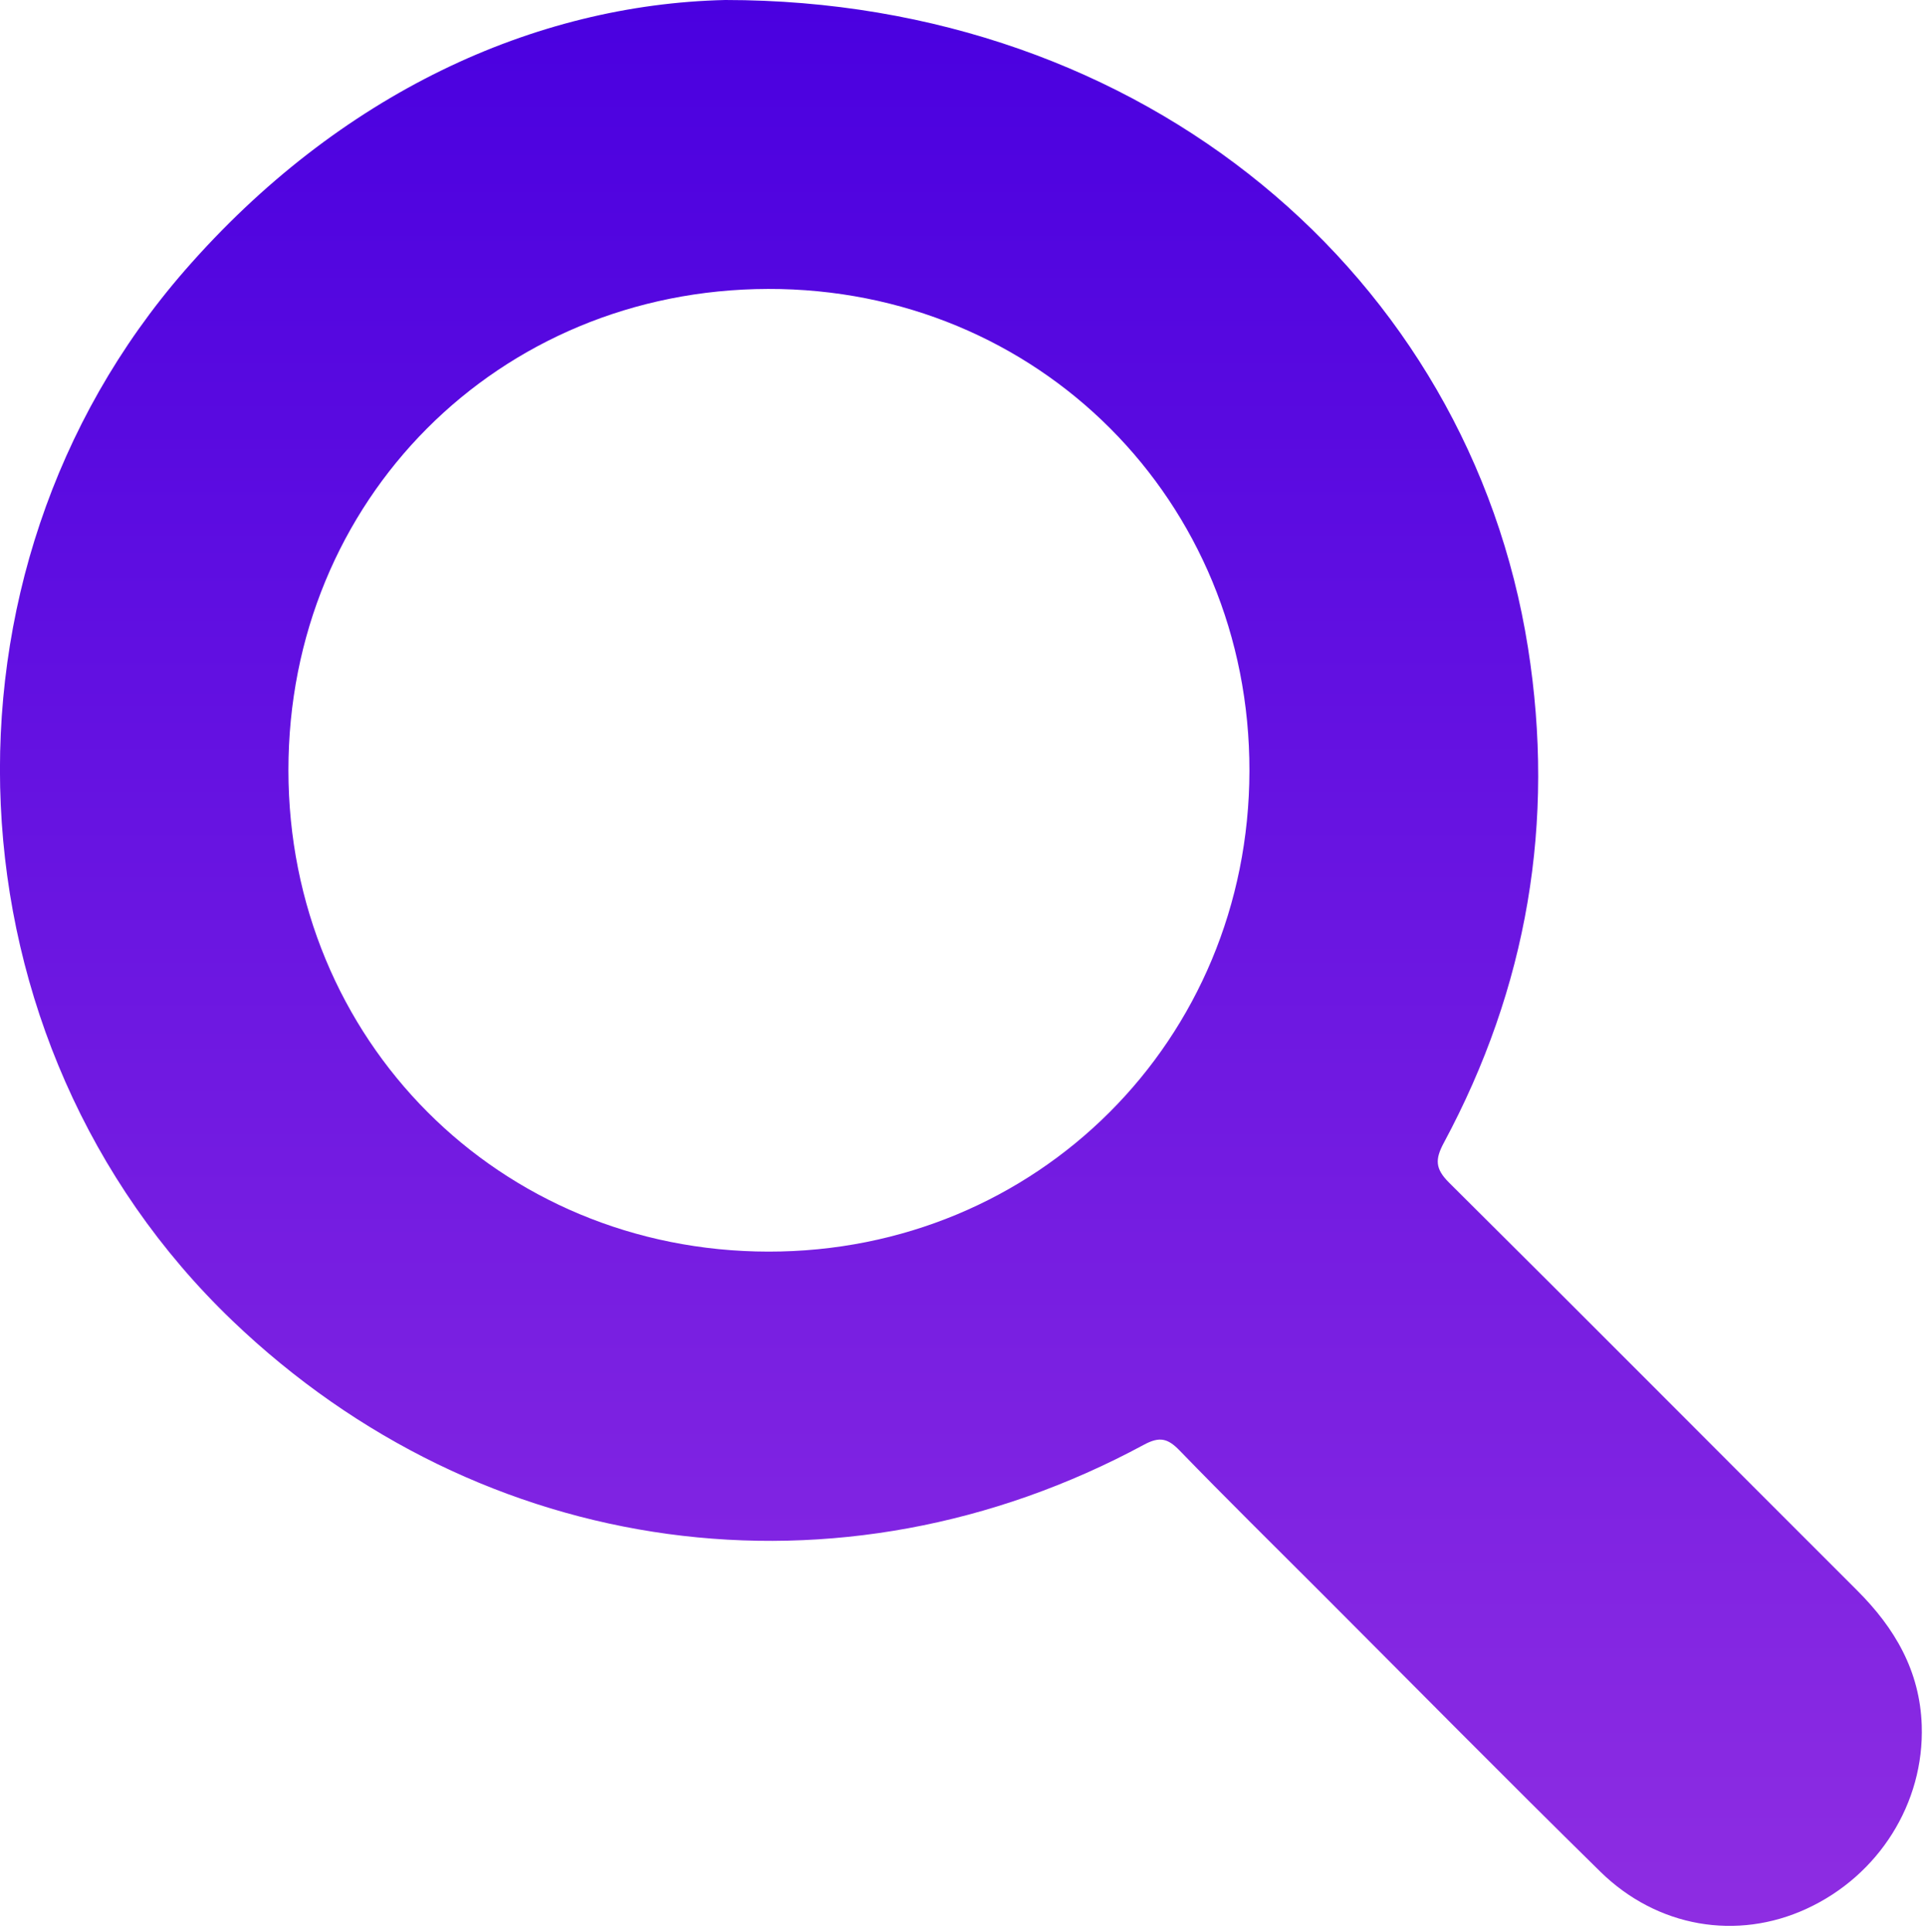 <?xml version="1.0" encoding="UTF-8"?> <svg xmlns="http://www.w3.org/2000/svg" width="320" height="321" viewBox="0 0 320 321" fill="none"> <g clip-path="url(#clip0_1383_29)"> <path d="M120.5 0C190.2 0.01 244.1 45.88 253.87 107.61C258.45 136.55 253.76 164.08 239.88 189.91C238.41 192.65 238.45 194.21 240.75 196.5C263.43 219.02 285.96 241.71 308.58 264.29C314.81 270.51 318.98 277.63 319.29 286.66C319.73 299.59 312.17 311.64 300.14 317.17C288.63 322.47 275.38 320.31 265.89 311C250.3 295.69 234.96 280.13 219.51 264.67C211.66 256.81 203.73 249.01 196 241.03C194.04 239.01 192.69 238.64 190.06 240.06C139.55 267.33 80.08 259.18 38.61 219.45C-9.6 173.26 -13.17 95.28 30.71 44.93C56.35 15.52 88.81 0.72 120.5 0ZM47.92 127.99C47.94 172.82 82.94 207.92 127.66 207.97C172.29 208.02 207.51 172.83 207.59 128.11C207.67 83.17 172.45 47.91 127.6 48.01C82.75 48.12 47.9 83.1 47.92 127.99Z" fill="url(#paint0_linear_1383_29)"></path> </g> <defs> <linearGradient id="paint0_linear_1383_29" x1="159.65" y1="0" x2="159.65" y2="320.008" gradientUnits="userSpaceOnUse"> <stop stop-color="#4A00E0"></stop> <stop offset="1" stop-color="#8E2DE2"></stop> </linearGradient> <clipPath id="clip0_1383_29"> <rect width="319.31" height="320.02" fill="white"></rect> </clipPath> </defs> </svg> 